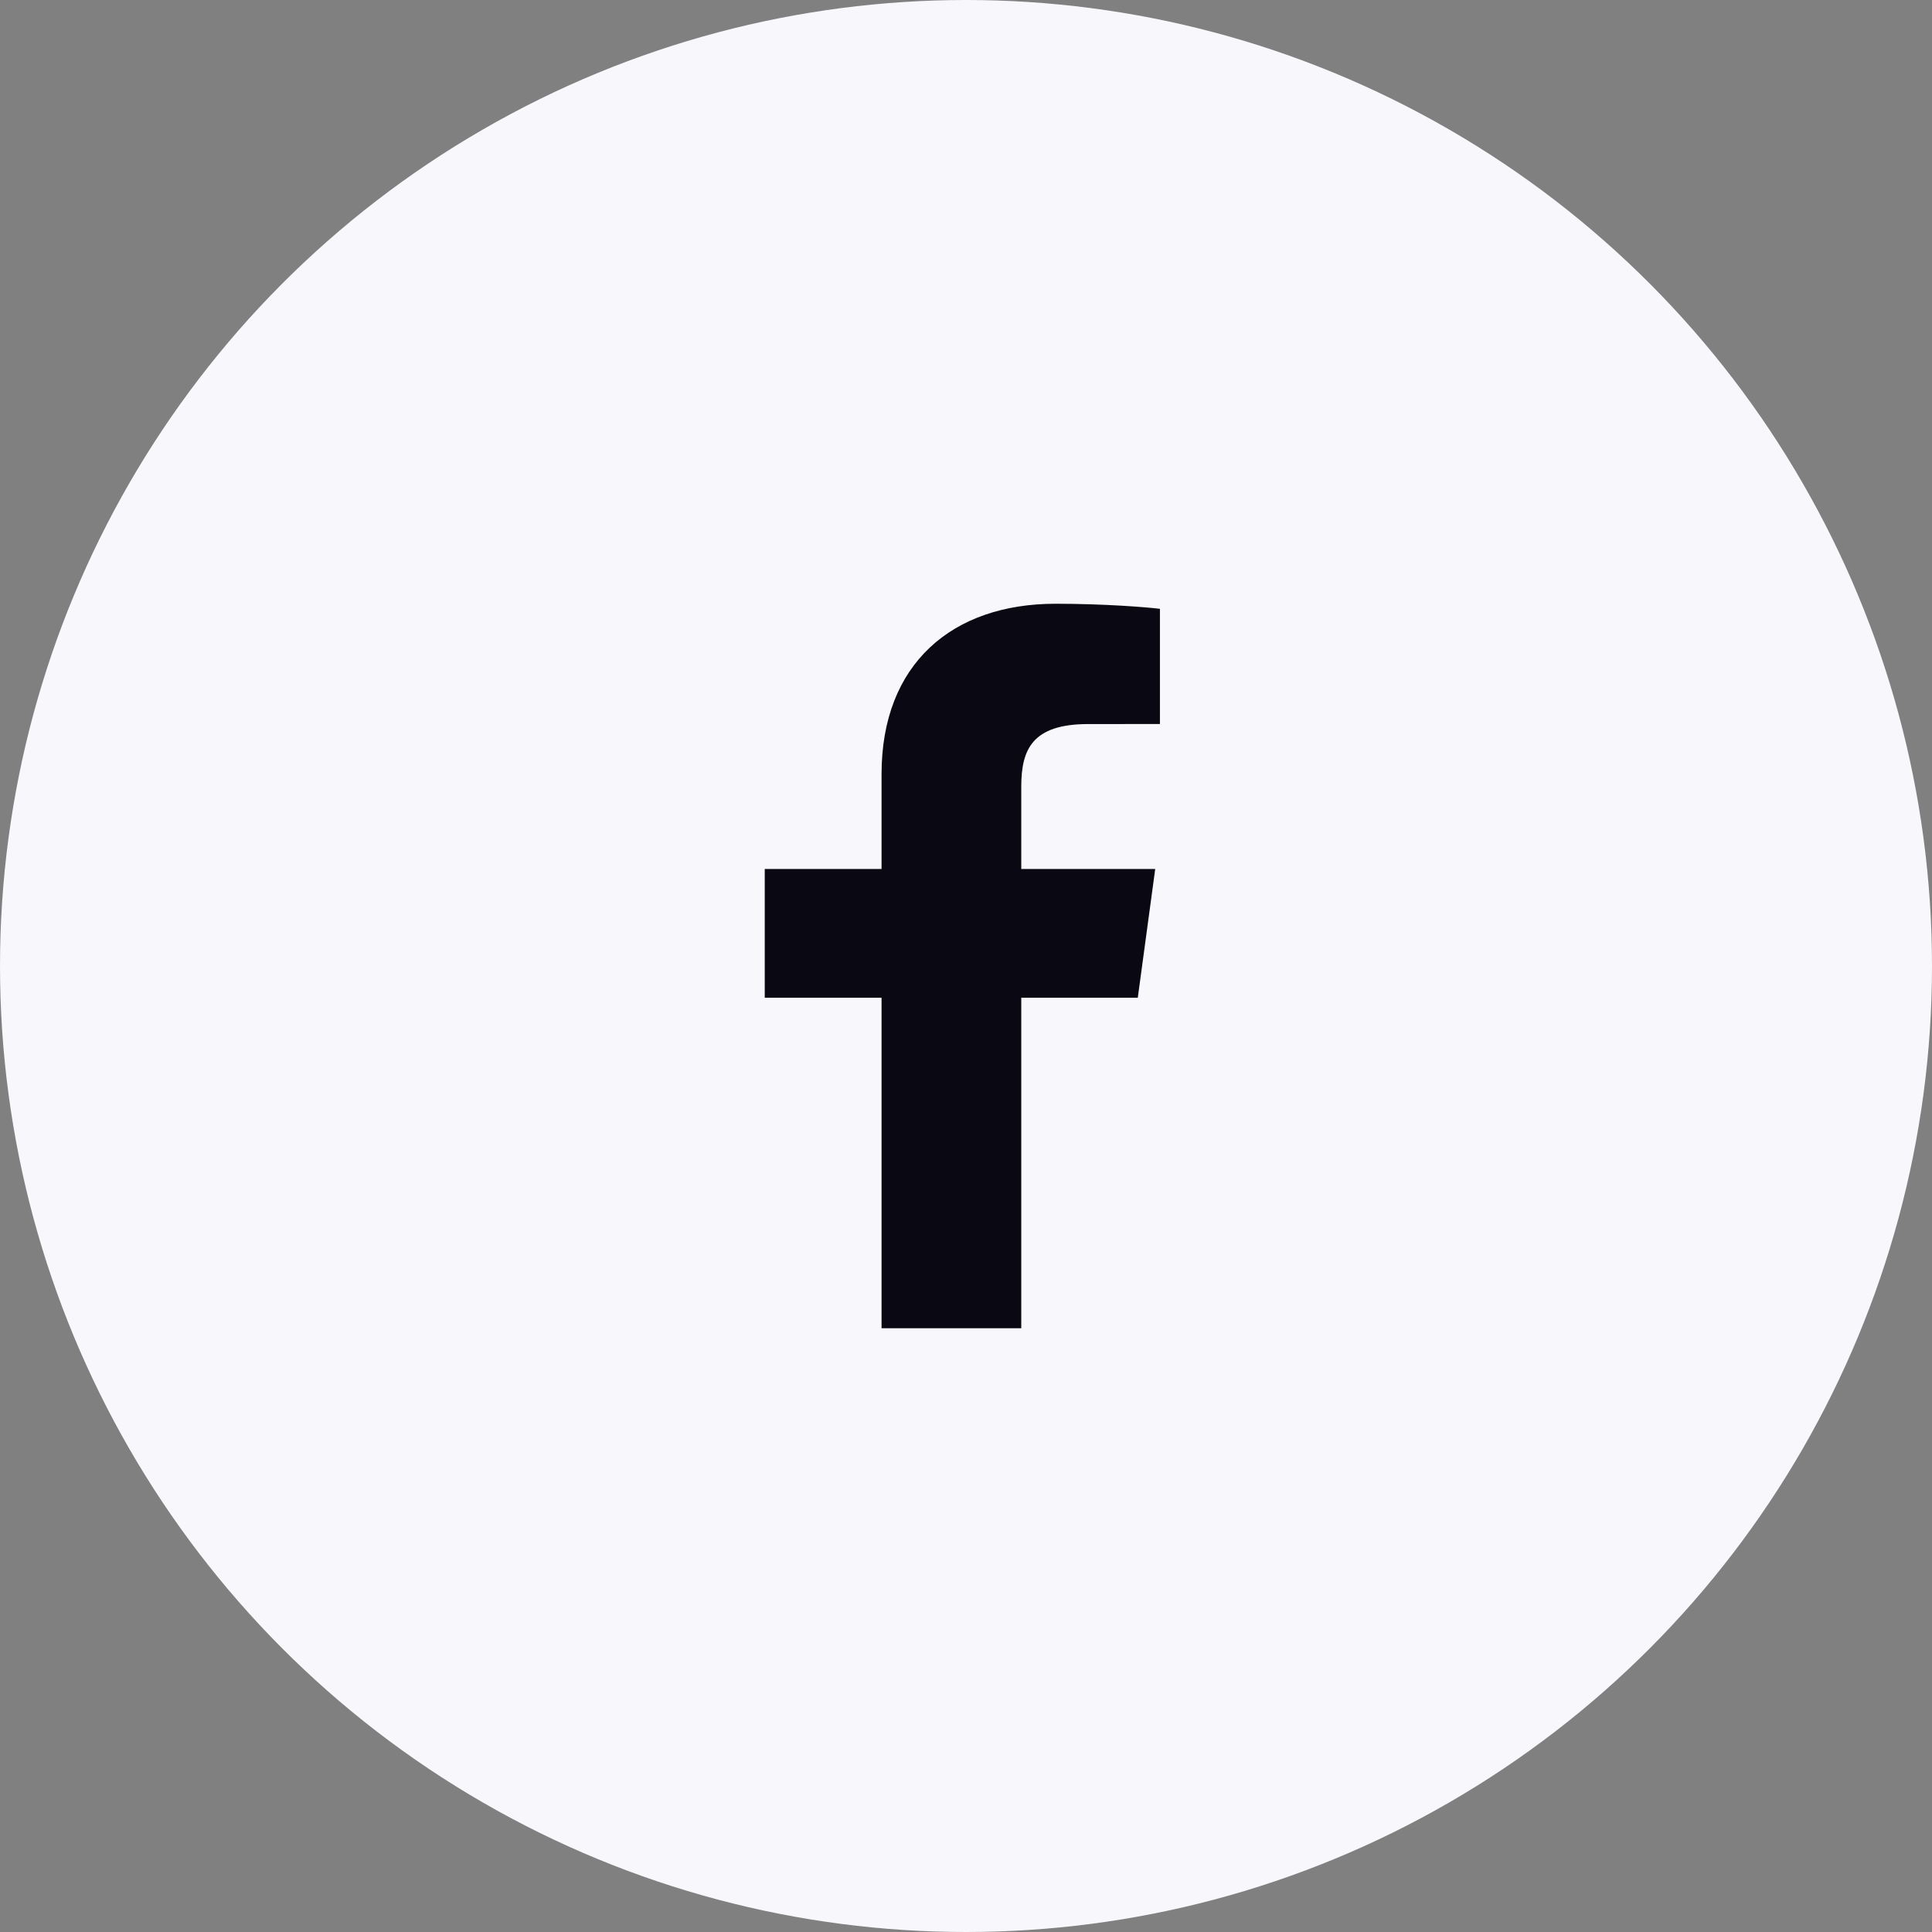 <svg width="48" height="48" viewBox="0 0 48 48" fill="none" xmlns="http://www.w3.org/2000/svg">
<rect x="0" y="0" width="48" height="48" fill="#808080" stroke="none"/>
<circle cx="24" cy="24" r="24" fill="#F7F7FC"/>
<path d="M25.373 33V24.789H28.268L28.701 21.59H25.373V19.547C25.373 18.62 25.643 17.989 27.038 17.989L28.818 17.988V15.126C28.51 15.087 27.454 15 26.225 15C23.659 15 21.902 16.491 21.902 19.23V21.59H19V24.789H21.902V33H25.373V33Z" fill="#0A0913"/>
</svg>
